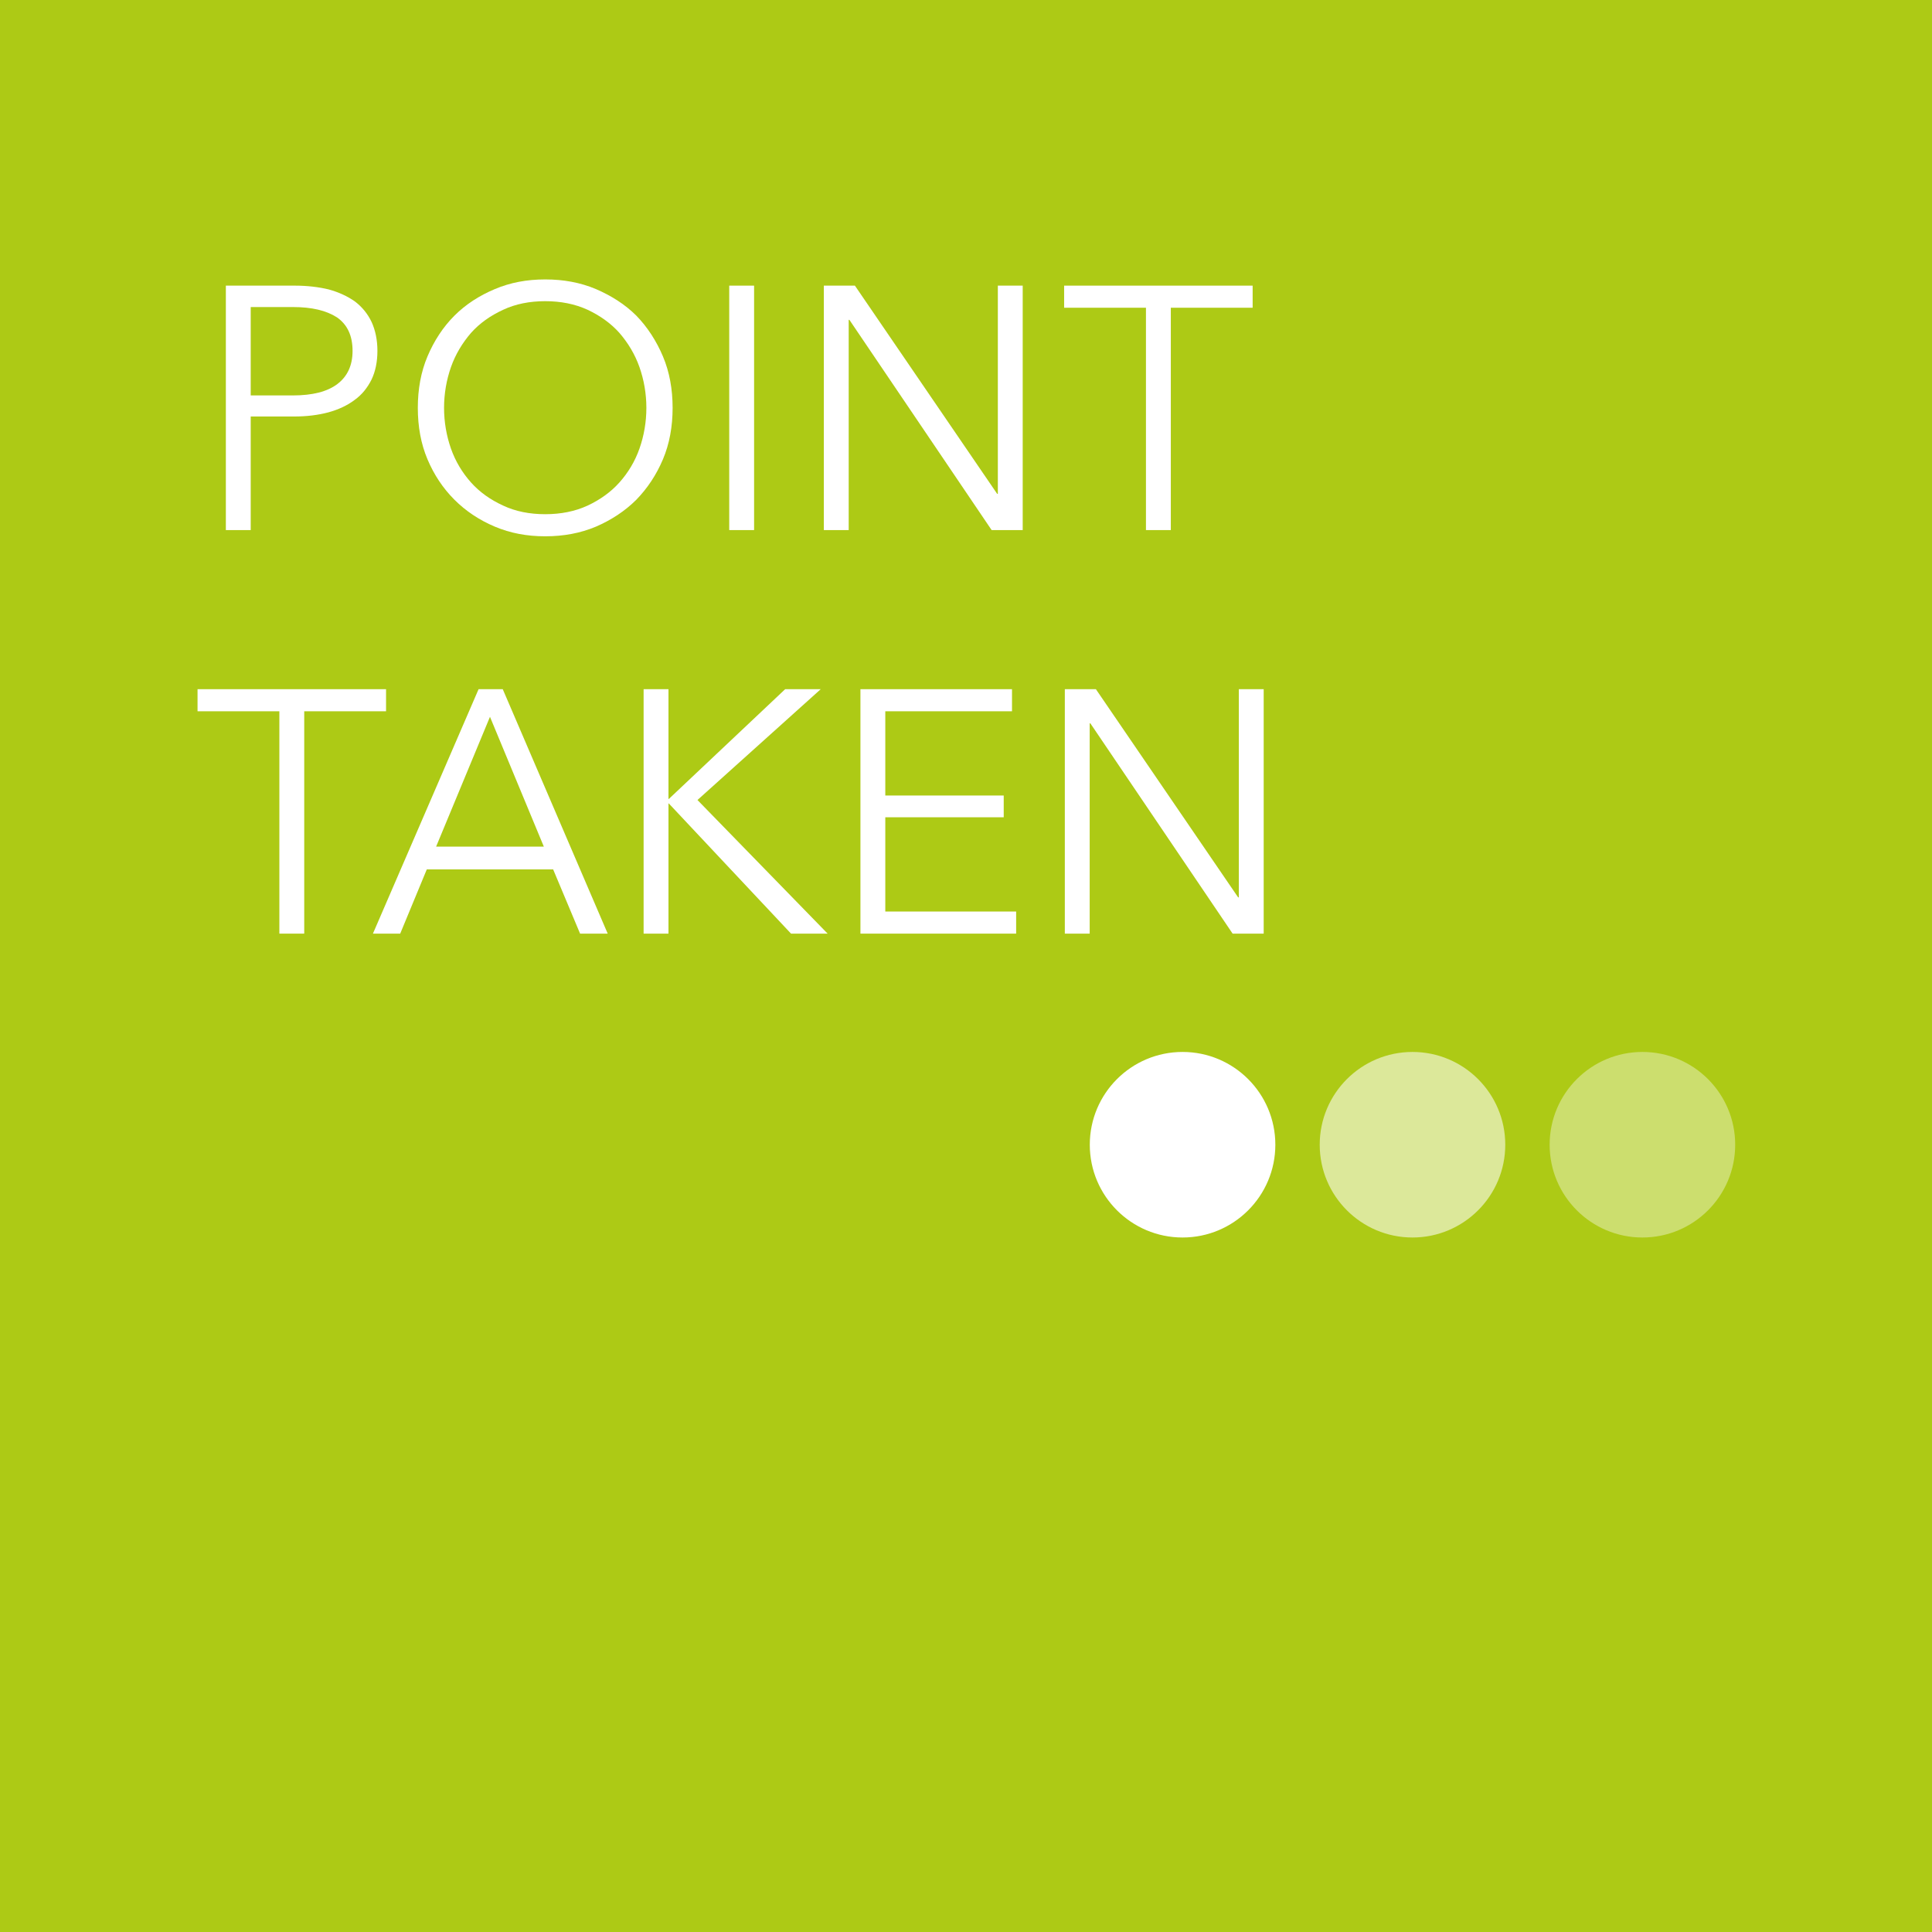 <?xml version="1.0" encoding="UTF-8" standalone="no"?>
<!DOCTYPE svg PUBLIC "-//W3C//DTD SVG 1.1//EN" "http://www.w3.org/Graphics/SVG/1.1/DTD/svg11.dtd">
<svg width="100%" height="100%" viewBox="0 0 706 706" version="1.1" xmlns="http://www.w3.org/2000/svg" xmlns:xlink="http://www.w3.org/1999/xlink" xml:space="preserve" xmlns:serif="http://www.serif.com/" style="fill-rule:evenodd;clip-rule:evenodd;stroke-linejoin:round;stroke-miterlimit:2;">
    <rect x="0" y="0" width="706" height="706" fill="#333333" stroke="none"/>
    <g transform="matrix(1,0,0,1,-10272.4,-1107.24)">
        <g id="THIS-ONE" serif:id="THIS ONE" transform="matrix(1,0,0,1,10272.4,1107.24)">
            <rect x="0" y="0" width="706" height="706" style="fill:none;"/>
            <clipPath id="_clip1">
                <rect x="0" y="0" width="706" height="706"/>
            </clipPath>
            <g clip-path="url(#_clip1)">
                <g transform="matrix(1,0,0,1,-159.506,-16.679)">
                    <g transform="matrix(1.241,0,0,1.241,-1060.08,-149.469)">
                        <rect x="955.121" y="106.27" width="623.914" height="623.914" style="fill:rgb(173,202,21);"/>
                    </g>
                    <g transform="matrix(1.45,0,0,1.45,230.179,-765.775)">
                        <g transform="matrix(87.01,0,0,87.01,0,673.213)">
                            <path d="M0.094,-0.708L0.294,-0.708C0.33,-0.708 0.363,-0.704 0.392,-0.697C0.421,-0.689 0.447,-0.677 0.468,-0.662C0.489,-0.646 0.505,-0.626 0.516,-0.603C0.527,-0.579 0.533,-0.551 0.533,-0.519C0.533,-0.487 0.527,-0.459 0.516,-0.436C0.504,-0.412 0.488,-0.392 0.467,-0.377C0.446,-0.361 0.42,-0.349 0.391,-0.341C0.361,-0.333 0.328,-0.329 0.292,-0.329L0.166,-0.329L0.166,-0L0.094,-0L0.094,-0.708ZM0.166,-0.39L0.288,-0.39C0.345,-0.39 0.388,-0.401 0.417,-0.423C0.446,-0.445 0.461,-0.477 0.461,-0.519C0.461,-0.563 0.446,-0.595 0.416,-0.616C0.385,-0.636 0.343,-0.646 0.288,-0.646L0.166,-0.646L0.166,-0.39Z" style="fill:white;fill-rule:nonzero;"/>
                        </g>
                        <g transform="matrix(87.01,0,0,87.01,51.684,673.213)">
                            <path d="M0.794,-0.354C0.794,-0.3 0.785,-0.25 0.766,-0.205C0.747,-0.16 0.721,-0.121 0.689,-0.088C0.656,-0.055 0.616,-0.029 0.572,-0.01C0.527,0.009 0.478,0.018 0.425,0.018C0.372,0.018 0.324,0.009 0.279,-0.01C0.234,-0.029 0.195,-0.055 0.162,-0.088C0.129,-0.121 0.103,-0.16 0.084,-0.205C0.065,-0.25 0.056,-0.3 0.056,-0.354C0.056,-0.408 0.065,-0.458 0.084,-0.503C0.103,-0.548 0.129,-0.588 0.162,-0.621C0.195,-0.654 0.234,-0.679 0.279,-0.698C0.324,-0.717 0.372,-0.726 0.425,-0.726C0.478,-0.726 0.527,-0.717 0.572,-0.698C0.616,-0.679 0.656,-0.654 0.689,-0.621C0.721,-0.588 0.747,-0.548 0.766,-0.503C0.785,-0.458 0.794,-0.408 0.794,-0.354ZM0.718,-0.354C0.718,-0.395 0.711,-0.435 0.698,-0.472C0.685,-0.509 0.665,-0.542 0.64,-0.571C0.615,-0.599 0.584,-0.621 0.548,-0.638C0.511,-0.655 0.47,-0.663 0.425,-0.663C0.38,-0.663 0.339,-0.655 0.303,-0.638C0.266,-0.621 0.235,-0.599 0.21,-0.571C0.185,-0.542 0.165,-0.509 0.152,-0.472C0.139,-0.435 0.132,-0.395 0.132,-0.354C0.132,-0.313 0.139,-0.273 0.152,-0.236C0.165,-0.199 0.185,-0.166 0.21,-0.138C0.235,-0.11 0.266,-0.088 0.303,-0.071C0.339,-0.054 0.38,-0.046 0.425,-0.046C0.47,-0.046 0.511,-0.054 0.548,-0.071C0.584,-0.088 0.615,-0.11 0.64,-0.138C0.665,-0.166 0.685,-0.199 0.698,-0.236C0.711,-0.273 0.718,-0.313 0.718,-0.354Z" style="fill:white;fill-rule:nonzero;"/>
                        </g>
                        <g transform="matrix(87.01,0,0,87.01,126.861,673.213)">
                            <rect x="0.094" y="-0.708" width="0.072" height="0.708" style="fill:white;fill-rule:nonzero;"/>
                        </g>
                        <g transform="matrix(87.01,0,0,87.01,150.702,673.213)">
                            <path d="M0.596,-0.105L0.598,-0.105L0.598,-0.708L0.67,-0.708L0.67,-0L0.58,-0L0.168,-0.609L0.166,-0.609L0.166,-0L0.094,-0L0.094,-0.708L0.184,-0.708L0.596,-0.105Z" style="fill:white;fill-rule:nonzero;"/>
                        </g>
                        <g transform="matrix(87.01,0,0,87.01,218.395,673.213)">
                            <path d="M0.321,-0L0.249,-0L0.249,-0.644L0.012,-0.644L0.012,-0.708L0.558,-0.708L0.558,-0.644L0.321,-0.644L0.321,-0Z" style="fill:white;fill-rule:nonzero;"/>
                        </g>
                        <g transform="matrix(87.01,0,0,87.01,0,774.913)">
                            <path d="M0.321,-0L0.249,-0L0.249,-0.644L0.012,-0.644L0.012,-0.708L0.558,-0.708L0.558,-0.644L0.321,-0.644L0.321,-0Z" style="fill:white;fill-rule:nonzero;"/>
                        </g>
                        <g transform="matrix(87.01,0,0,87.01,44.375,774.913)">
                            <path d="M0.089,-0L0.01,-0L0.316,-0.708L0.386,-0.708L0.69,-0L0.61,-0L0.532,-0.186L0.166,-0.186L0.089,-0ZM0.193,-0.252L0.505,-0.252L0.349,-0.628L0.193,-0.252Z" style="fill:white;fill-rule:nonzero;"/>
                        </g>
                        <g transform="matrix(87.01,0,0,87.01,105.282,774.913)">
                            <path d="M0.166,-0.39L0.167,-0.39L0.504,-0.708L0.607,-0.708L0.25,-0.387L0.627,-0L0.521,-0L0.167,-0.377L0.166,-0.377L0.166,-0L0.094,-0L0.094,-0.708L0.166,-0.708L0.166,-0.39Z" style="fill:white;fill-rule:nonzero;"/>
                        </g>
                        <g transform="matrix(87.01,0,0,87.01,159.925,774.913)">
                            <path d="M0.166,-0.064L0.545,-0.064L0.545,-0L0.094,-0L0.094,-0.708L0.533,-0.708L0.533,-0.644L0.166,-0.644L0.166,-0.4L0.509,-0.4L0.509,-0.337L0.166,-0.337L0.166,-0.064Z" style="fill:white;fill-rule:nonzero;"/>
                        </g>
                        <g transform="matrix(87.01,0,0,87.01,211.435,774.913)">
                            <path d="M0.596,-0.105L0.598,-0.105L0.598,-0.708L0.67,-0.708L0.67,-0L0.58,-0L0.168,-0.609L0.166,-0.609L0.166,-0L0.094,-0L0.094,-0.708L0.184,-0.708L0.596,-0.105Z" style="fill:white;fill-rule:nonzero;"/>
                        </g>
                    </g>
                    <g transform="matrix(0.526,0,0,0.526,-1494.84,358.86)">
                        <circle cx="3966.7" cy="144.732" r="64.453" style="fill:white;"/>
                    </g>
                    <g transform="matrix(0.526,0,0,0.526,-1410.82,358.86)">
                        <circle cx="3966.7" cy="144.732" r="64.453" style="fill:white;fill-opacity:0.57;"/>
                    </g>
                    <g transform="matrix(0.526,0,0,0.526,-1326.8,358.86)">
                        <circle cx="3966.7" cy="144.732" r="64.453" style="fill:white;fill-opacity:0.38;"/>
                    </g>
                </g>
            </g>
        </g>
    </g>
</svg>
